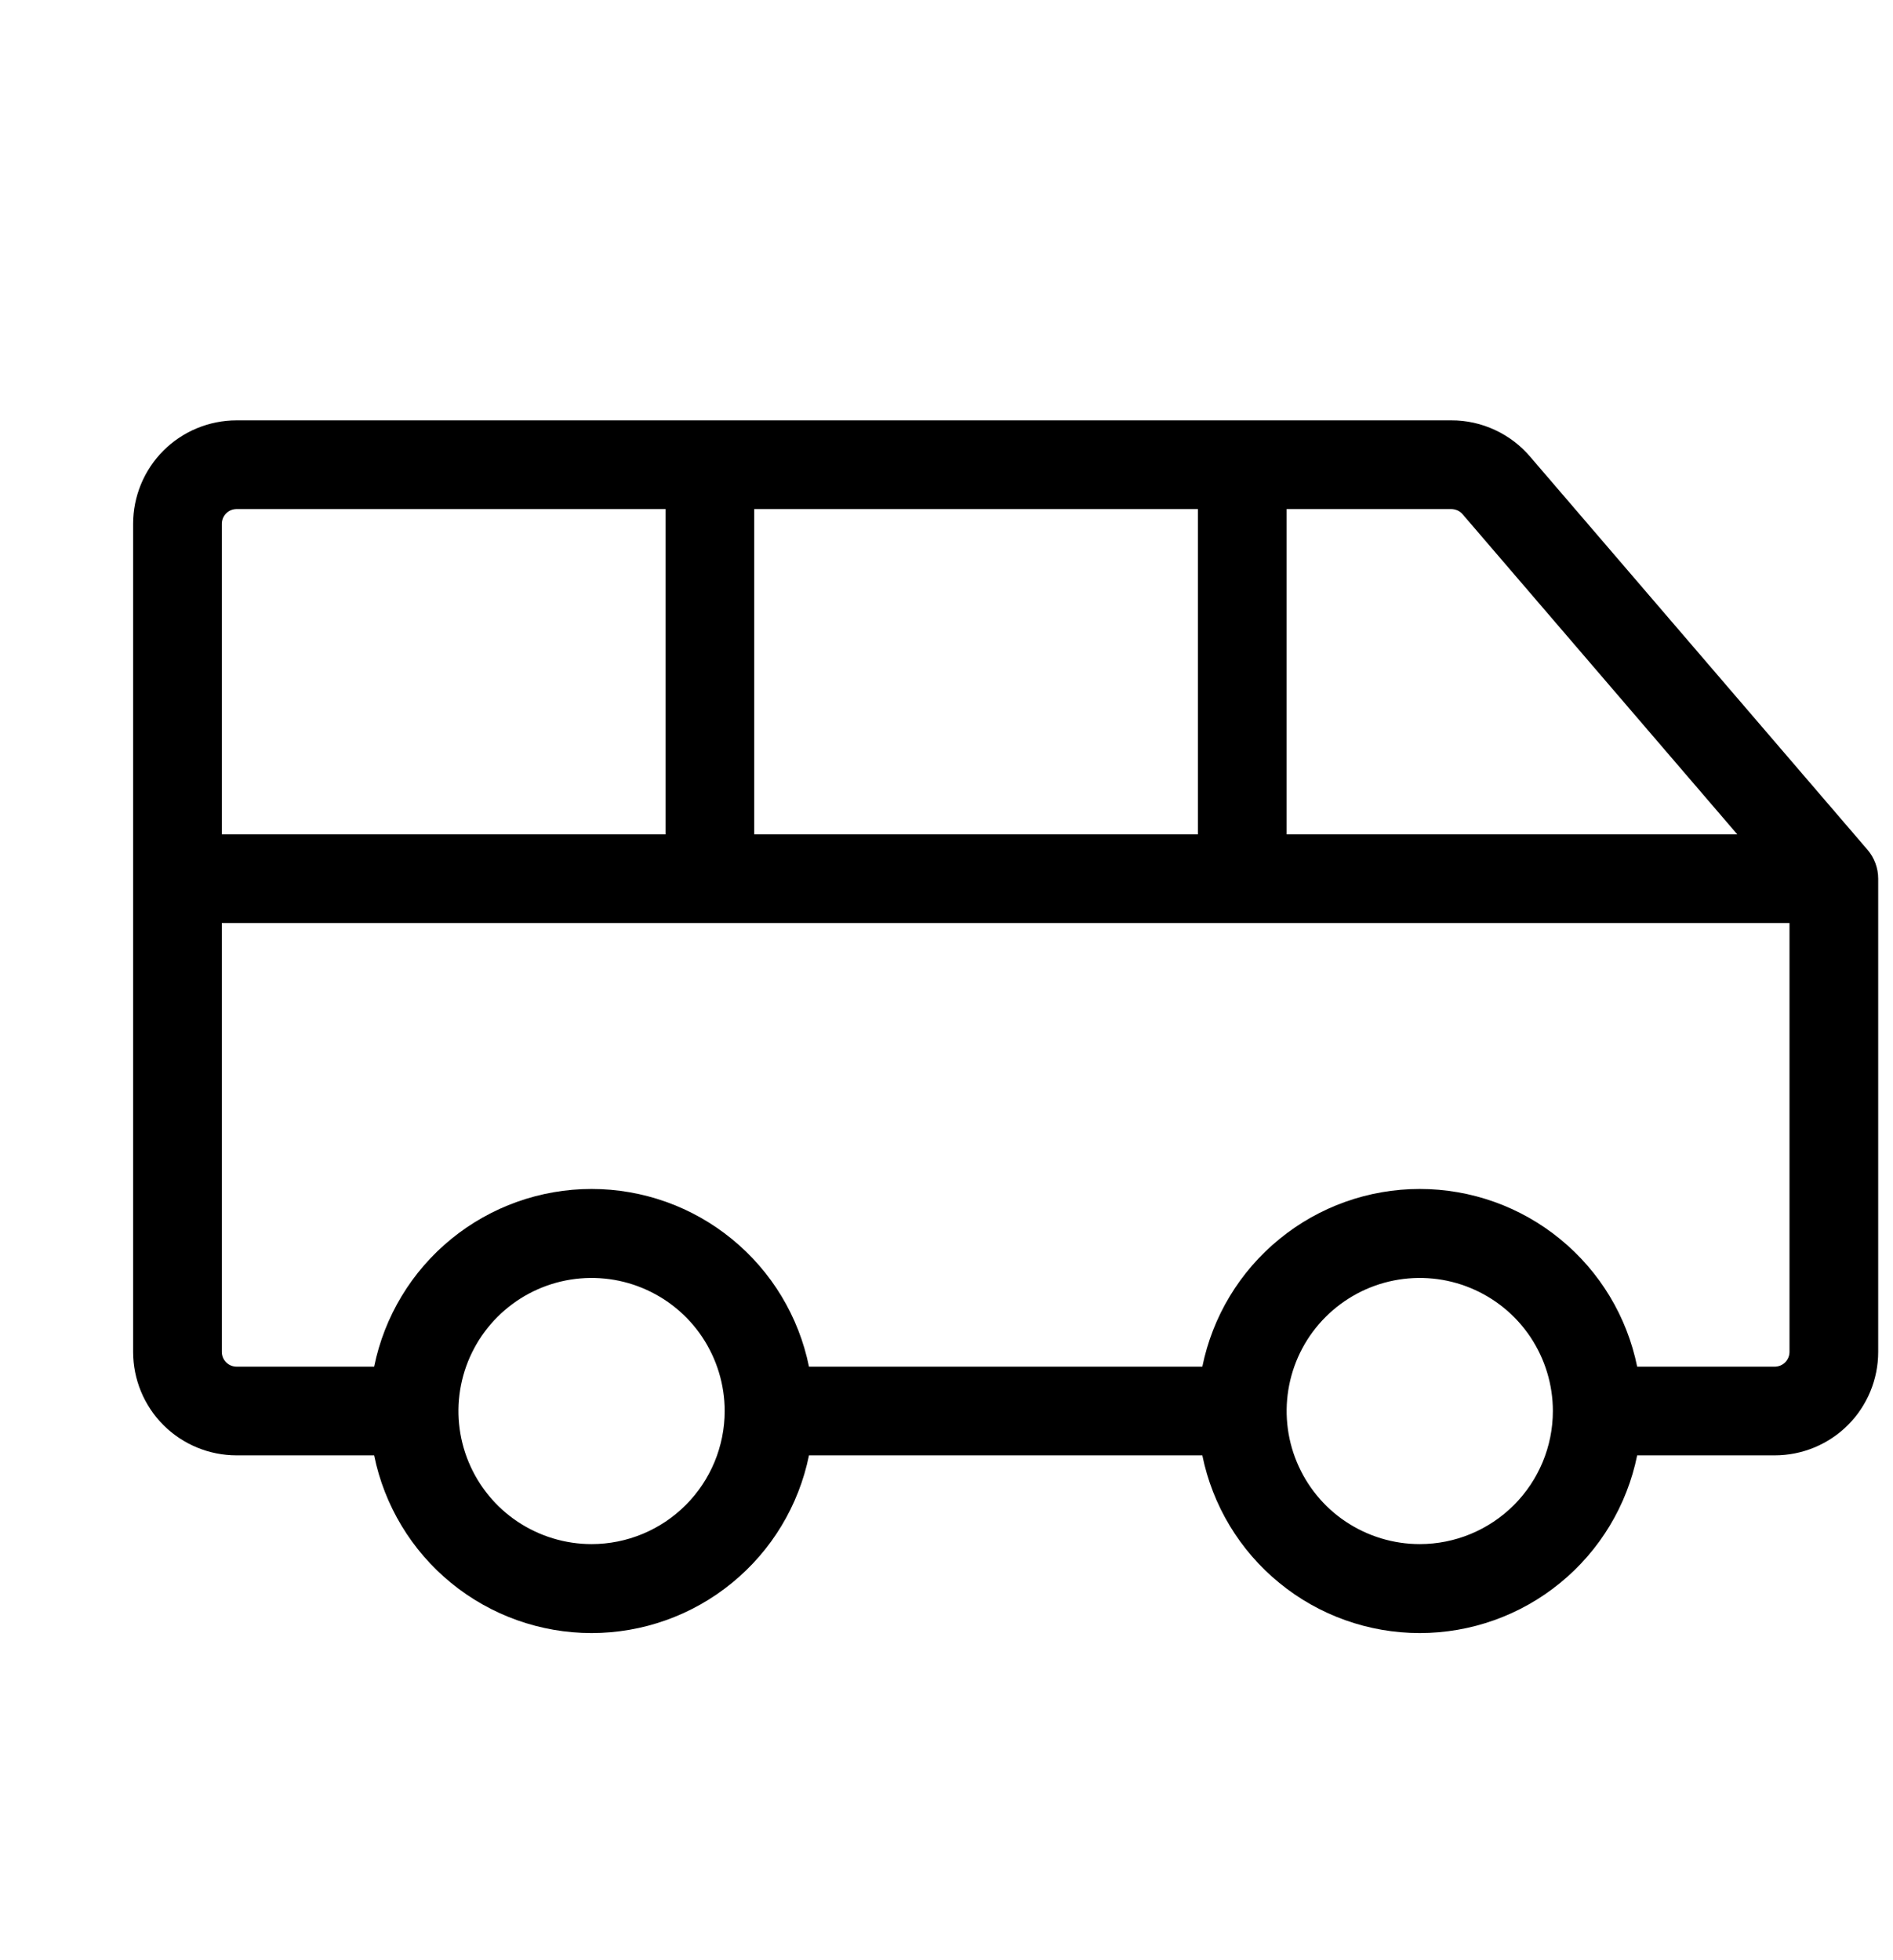 <svg width="28" height="29" viewBox="0 0 28 29" fill="none" xmlns="http://www.w3.org/2000/svg">
<path d="M27.623 12.572L22.641 6.766C22.497 6.594 22.317 6.456 22.114 6.362C21.911 6.267 21.69 6.218 21.466 6.219H3.5C3.094 6.219 2.704 6.38 2.417 6.667C2.13 6.954 1.969 7.344 1.969 7.75V20C1.969 20.406 2.13 20.796 2.417 21.083C2.704 21.37 3.094 21.531 3.5 21.531H5.534C5.685 22.273 6.087 22.94 6.673 23.419C7.259 23.898 7.993 24.16 8.75 24.16C9.507 24.16 10.241 23.898 10.826 23.419C11.413 22.94 11.815 22.273 11.966 21.531H17.784C17.935 22.273 18.337 22.94 18.924 23.419C19.509 23.898 20.243 24.16 21 24.16C21.757 24.16 22.491 23.898 23.076 23.419C23.663 22.94 24.065 22.273 24.216 21.531H26.25C26.656 21.531 27.046 21.37 27.333 21.083C27.62 20.796 27.781 20.406 27.781 20V13C27.781 12.843 27.725 12.691 27.623 12.572ZM21.64 7.615L25.697 12.344H19.031V7.531H21.466C21.499 7.531 21.532 7.539 21.563 7.553C21.593 7.568 21.619 7.589 21.64 7.615ZM11.156 12.344V7.531H17.719V12.344H11.156ZM3.5 7.531H9.844V12.344H3.281V7.75C3.281 7.692 3.304 7.636 3.345 7.595C3.386 7.554 3.442 7.531 3.5 7.531ZM8.75 22.844C8.361 22.844 7.98 22.728 7.656 22.512C7.332 22.296 7.08 21.988 6.931 21.628C6.782 21.269 6.743 20.873 6.819 20.491C6.895 20.109 7.083 19.758 7.358 19.483C7.633 19.208 7.984 19.02 8.366 18.944C8.748 18.868 9.144 18.907 9.503 19.056C9.863 19.205 10.171 19.457 10.387 19.781C10.603 20.105 10.719 20.486 10.719 20.875C10.719 21.397 10.511 21.898 10.142 22.267C9.773 22.636 9.272 22.844 8.75 22.844ZM21 22.844C20.611 22.844 20.23 22.728 19.906 22.512C19.582 22.296 19.33 21.988 19.181 21.628C19.032 21.269 18.993 20.873 19.069 20.491C19.145 20.109 19.332 19.758 19.608 19.483C19.883 19.208 20.234 19.02 20.616 18.944C20.998 18.868 21.394 18.907 21.753 19.056C22.113 19.205 22.421 19.457 22.637 19.781C22.853 20.105 22.969 20.486 22.969 20.875C22.969 21.397 22.761 21.898 22.392 22.267C22.023 22.636 21.522 22.844 21 22.844ZM26.25 20.219H24.216C24.065 19.477 23.663 18.81 23.076 18.331C22.491 17.852 21.757 17.59 21 17.59C20.243 17.59 19.509 17.852 18.924 18.331C18.337 18.81 17.935 19.477 17.784 20.219H11.966C11.815 19.477 11.413 18.81 10.826 18.331C10.241 17.852 9.507 17.59 8.75 17.59C7.993 17.59 7.259 17.852 6.673 18.331C6.087 18.81 5.685 19.477 5.534 20.219H3.5C3.442 20.219 3.386 20.196 3.345 20.155C3.304 20.114 3.281 20.058 3.281 20V13.656H26.469V20C26.469 20.058 26.446 20.114 26.405 20.155C26.364 20.196 26.308 20.219 26.25 20.219Z" fill="black"/>
</svg>
